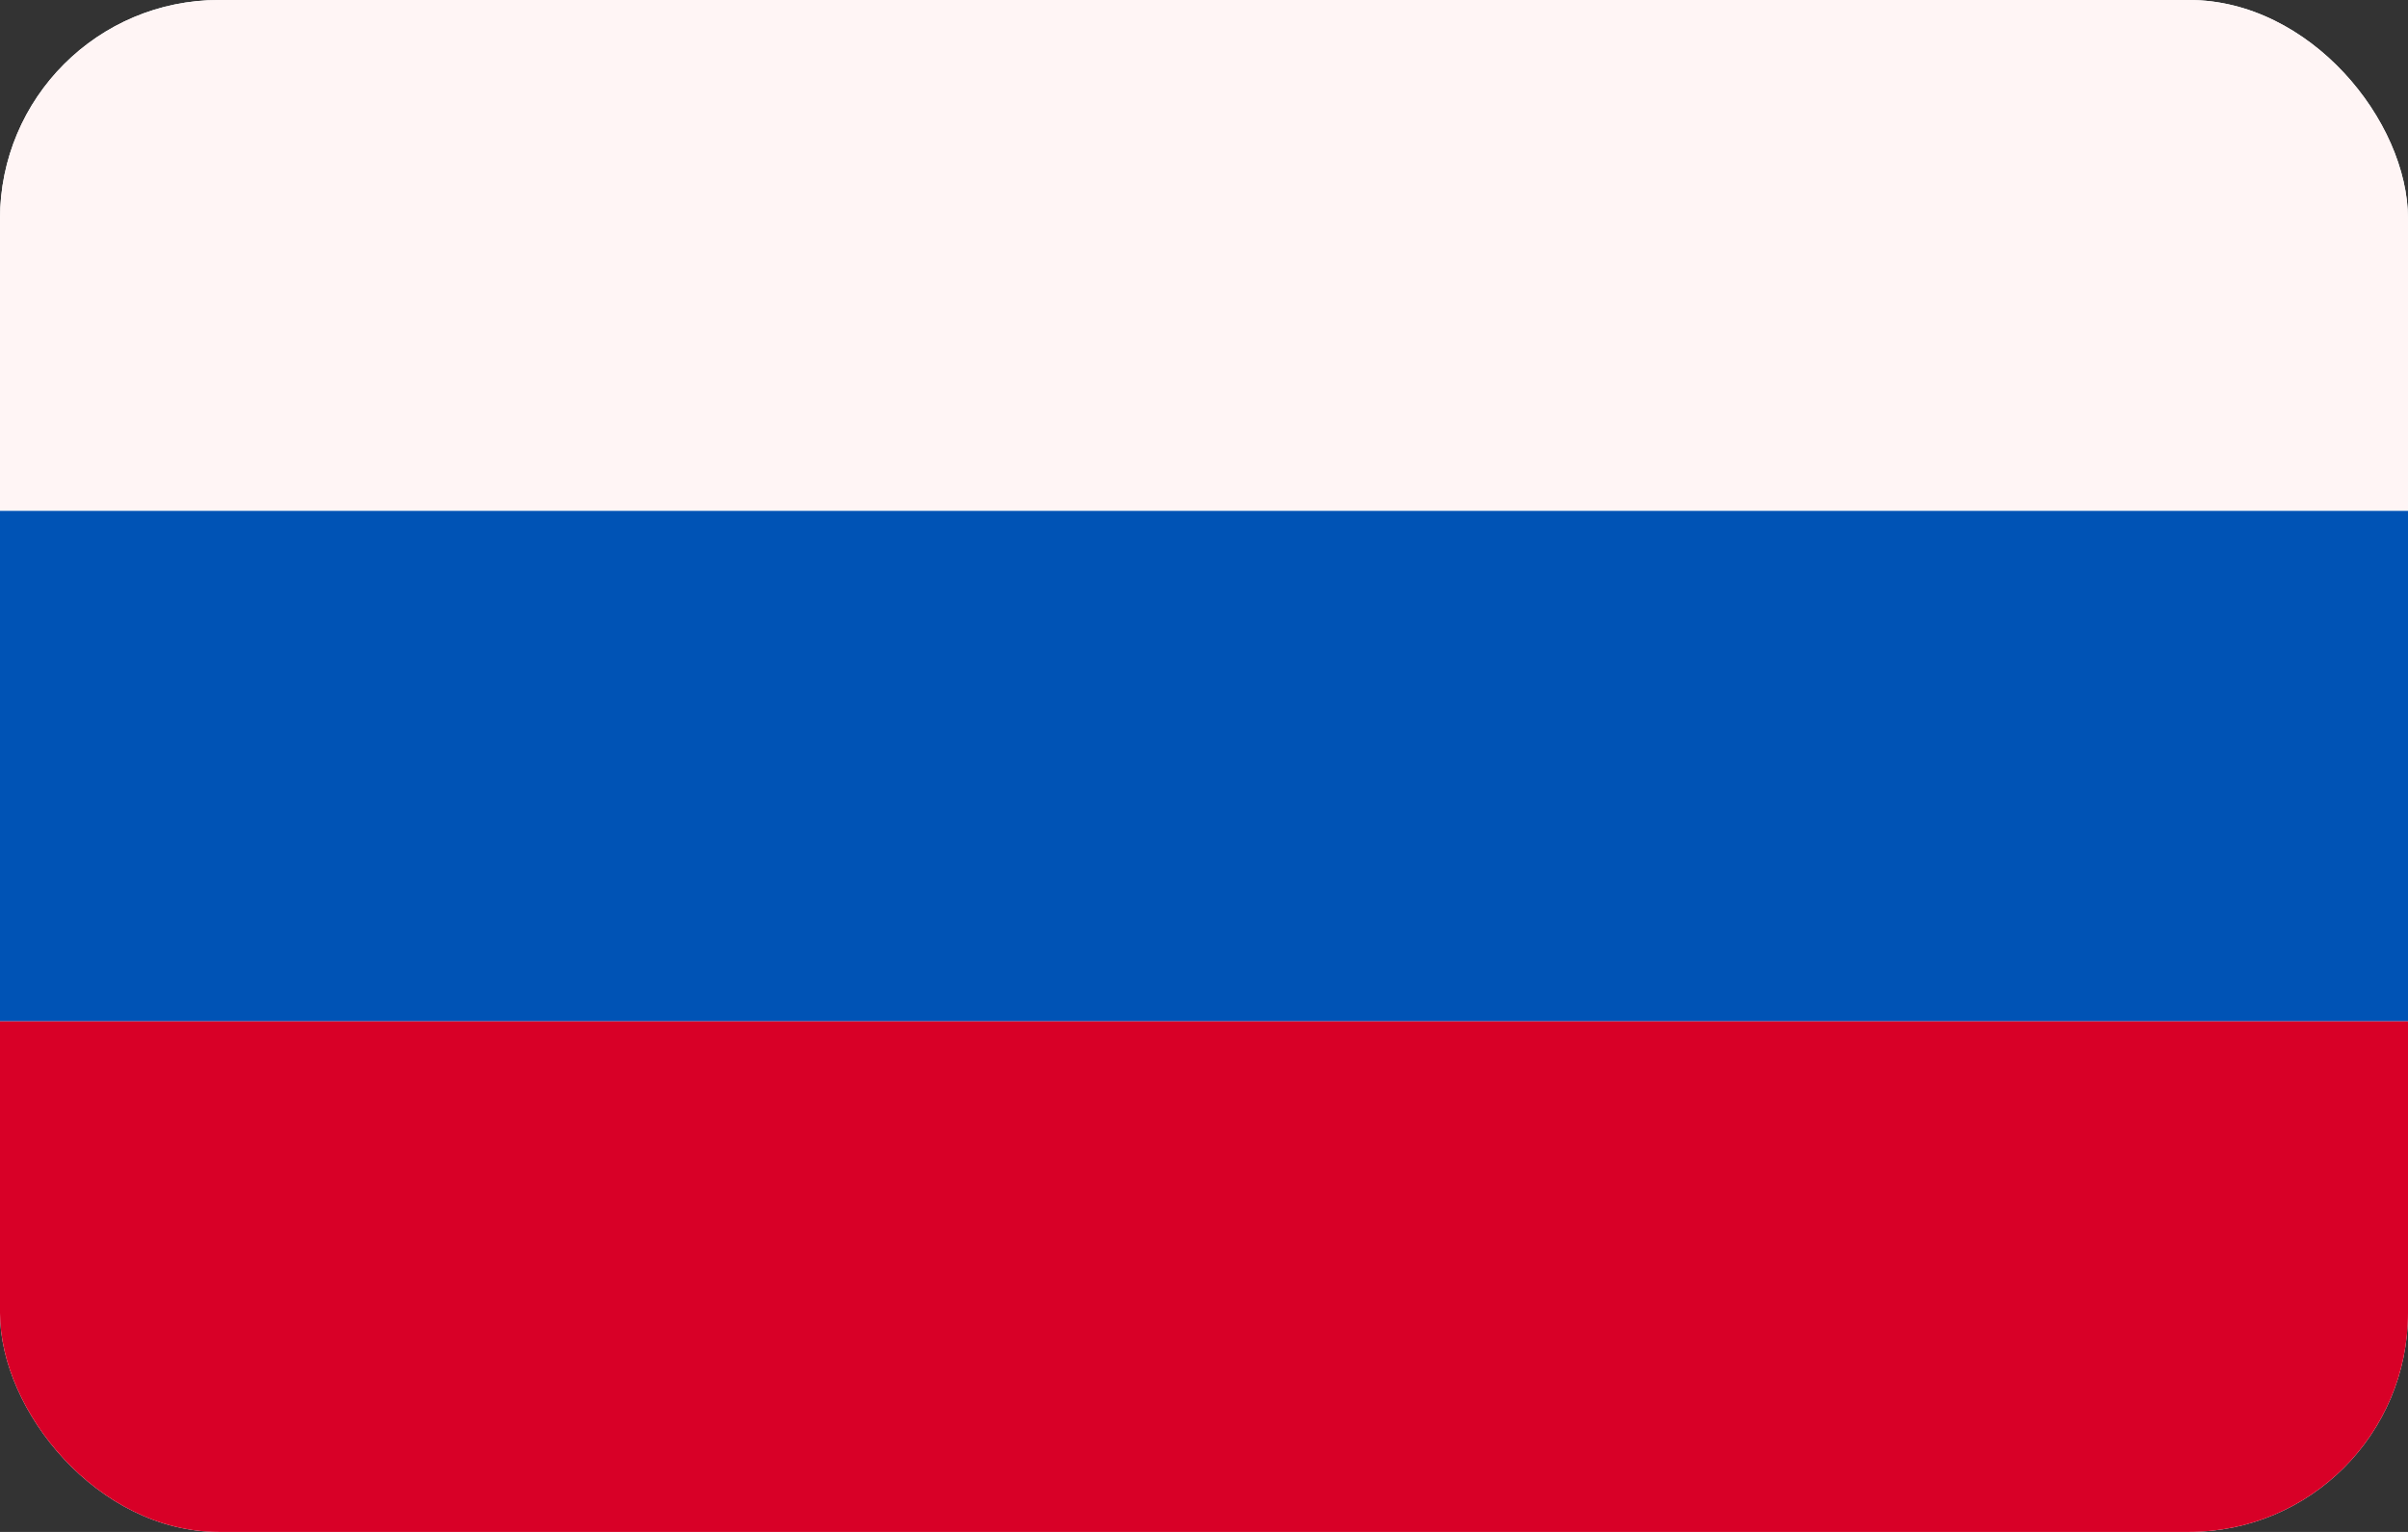 <?xml version="1.0" encoding="UTF-8"?> <svg xmlns="http://www.w3.org/2000/svg" width="22" height="14" viewBox="0 0 22 14" fill="none"><rect x="0" y="0" width="22" height="14" fill="#333333" stroke="none"/><g clip-path="url(#clip0_376_74)"><rect width="22" height="14" rx="2" fill="white"></rect><path d="M0 0H22V4.666H0V0Z" fill="#FFF5F5"></path><path d="M0 4.669H22V9.334H0V4.669Z" fill="#0053B5"></path><path d="M0 9.334H22V14H0V9.334Z" fill="#D80027"></path></g><defs><clipPath id="clip0_376_74"><rect width="22" height="14" rx="2" fill="white"></rect></clipPath></defs></svg> 
